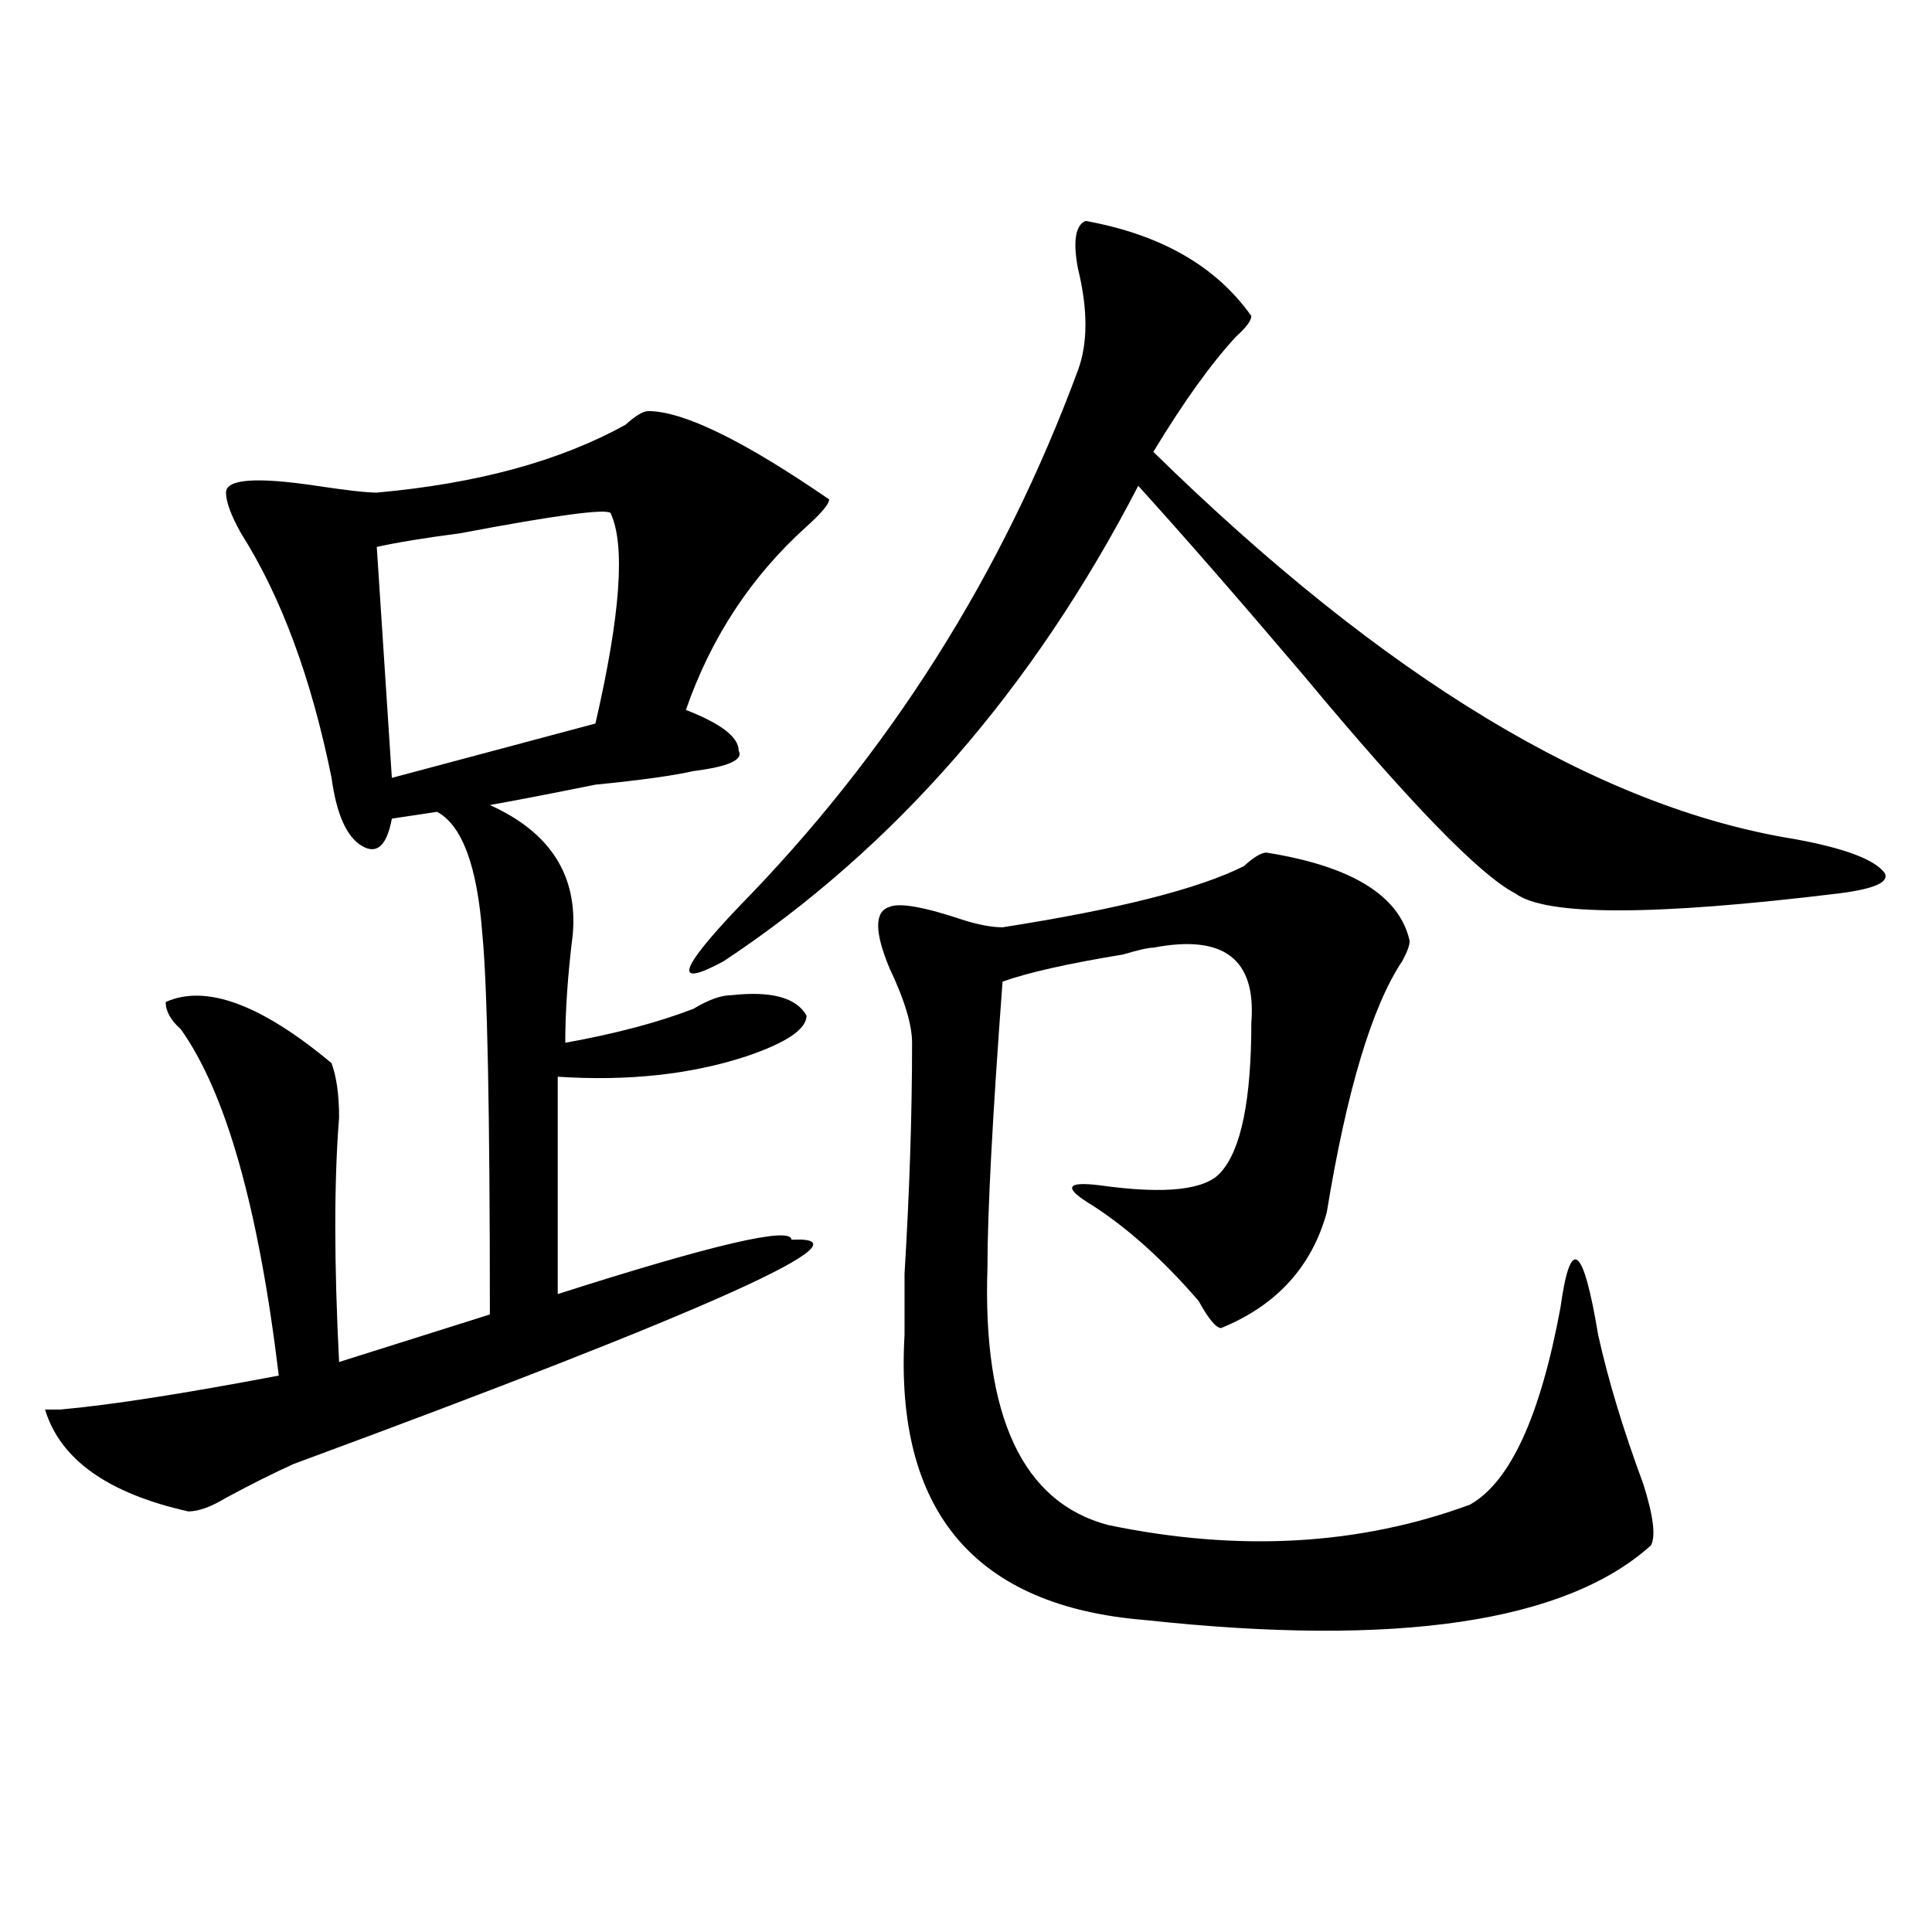 <?xml version="1.0" encoding="utf-8"?>
<!-- Generator: Adobe Illustrator 16.0.0, SVG Export Plug-In . SVG Version: 6.00 Build 0)  -->
<!DOCTYPE svg PUBLIC "-//W3C//DTD SVG 1.1//EN" "http://www.w3.org/Graphics/SVG/1.1/DTD/svg11.dtd">
<svg version="1.1" id="图层_1" xmlns="http://www.w3.org/2000/svg" xmlns:xlink="http://www.w3.org/1999/xlink" x="0px" y="0px"
	 width="1000px" height="1000px" viewBox="0 0 1000 1000" enable-background="new 0 0 1000 1000" xml:space="preserve">
<path d="M335.504,212.781c18.171,0,49.39,15.271,93.656,45.703c0,2.362-3.902,7.031-11.707,14.063
	c-28.657,25.817-49.45,57.458-62.438,94.922c18.171,7.031,27.316,14.063,27.316,21.094c2.562,4.724-5.243,8.239-23.414,10.547
	c-10.427,2.362-27.316,4.724-50.73,7.031c-23.414,4.724-41.646,8.239-54.633,10.547c31.219,14.063,45.487,36.364,42.926,66.797
	c-2.622,21.094-3.902,39.88-3.902,56.25c25.976-4.669,48.108-10.547,66.34-17.578c7.805-4.669,14.269-7.031,19.512-7.031
	c20.792-2.308,33.78,1.208,39.023,10.547c0,7.031-10.427,14.063-31.219,21.094c-28.657,9.394-61.157,12.909-97.559,10.547v112.5
	c80.608-25.763,120.973-35.156,120.973-28.125c44.206-2.308-41.646,36.364-257.555,116.016
	c-10.427,4.724-22.134,10.547-35.121,17.578c-7.805,4.724-14.329,7.031-19.512,7.031c-41.646-9.339-66.34-26.917-74.145-52.734
	h7.805c25.976-2.308,63.718-8.185,113.168-17.578c-10.427-86.683-27.316-146.448-50.73-179.297
	c-5.243-4.669-7.805-9.339-7.805-14.063c20.792-9.339,49.39,1.208,85.852,31.641c2.562,7.031,3.902,16.425,3.902,28.125
	c-2.622,32.849-2.622,75.036,0,126.563l78.047-24.609c0-105.469-1.341-171.058-3.902-196.875
	c-2.622-35.156-10.427-56.25-23.414-63.281l-23.414,3.516c-2.622,14.063-7.805,18.786-15.609,14.063
	c-7.805-4.669-13.048-16.37-15.609-35.156c-10.427-51.526-26.036-93.714-46.828-126.563c-5.243-9.339-7.805-16.37-7.805-21.094
	c0-7.031,15.609-8.185,46.828-3.516c15.609,2.362,25.976,3.516,31.219,3.516c52.011-4.669,94.937-16.37,128.777-35.156
	C328.979,215.144,332.882,212.781,335.504,212.781z M315.992,265.516c-2.622-2.308-28.657,1.208-78.047,10.547
	c-18.231,2.362-32.56,4.724-42.926,7.031l7.805,119.531L308.188,374.5C321.175,318.25,323.797,281.94,315.992,265.516z
	 M561.84,114.344c39.023,7.031,67.62,23.456,85.852,49.219c0,2.362-2.622,5.878-7.805,10.547
	c-13.048,14.063-27.316,34.003-42.926,59.766C716.593,351.099,827.199,417.896,928.66,434.266
	c25.976,4.724,41.585,10.547,46.828,17.578c2.562,4.724-5.243,8.239-23.414,10.547c-96.278,11.755-152.191,11.755-167.801,0
	c-18.231-9.339-54.633-46.856-109.266-112.5c-33.841-39.825-62.438-72.62-85.852-98.438
	C534.523,356.922,462.94,438.989,374.527,497.547c-26.036,14.063-23.414,4.724,7.805-28.125
	c78.047-79.651,136.582-172.266,175.605-277.734c5.183-14.063,5.183-31.641,0-52.734
	C555.315,124.891,556.597,116.706,561.84,114.344z M655.496,441.297c44.206,7.031,68.901,22.302,74.145,45.703
	c0,2.362-1.341,5.878-3.902,10.547c-15.609,23.456-28.657,66.797-39.023,130.078c-7.805,28.125-26.036,48.065-54.633,59.766
	c-2.622,0-6.524-4.669-11.707-14.063c-18.231-21.094-36.462-37.464-54.633-49.219c-15.609-9.339-14.329-12.854,3.902-10.547
	c33.78,4.724,54.633,2.362,62.438-7.031c10.366-11.7,15.609-37.464,15.609-77.344c2.562-32.794-14.329-45.703-50.73-38.672
	c-2.622,0-7.805,1.208-15.609,3.516c-28.657,4.724-49.45,9.394-62.438,14.063c-5.243,70.313-7.805,119.531-7.805,147.656
	c-2.622,77.344,18.171,121.894,62.438,133.594c67.62,14.063,130.058,10.547,187.313-10.547
	c20.792-11.7,36.401-45.703,46.828-101.953c5.183-37.464,11.707-32.794,19.512,14.063c5.183,23.456,12.987,49.219,23.414,77.344
	c5.183,16.425,6.464,26.972,3.902,31.641c-44.267,39.825-131.399,52.734-261.457,38.672
	c-88.474-7.031-130.118-56.25-124.875-147.656c0-4.669,0-15.216,0-31.641c2.562-42.188,3.902-82.013,3.902-119.531
	c0-9.339-3.902-22.247-11.707-38.672c-7.805-18.731-7.805-29.278,0-31.641c5.183-2.308,18.171,0,39.023,7.031
	c7.805,2.362,14.269,3.516,19.512,3.516c59.815-9.339,101.461-19.886,124.875-31.641
	C648.972,443.659,652.874,441.297,655.496,441.297z"/>
</svg>
